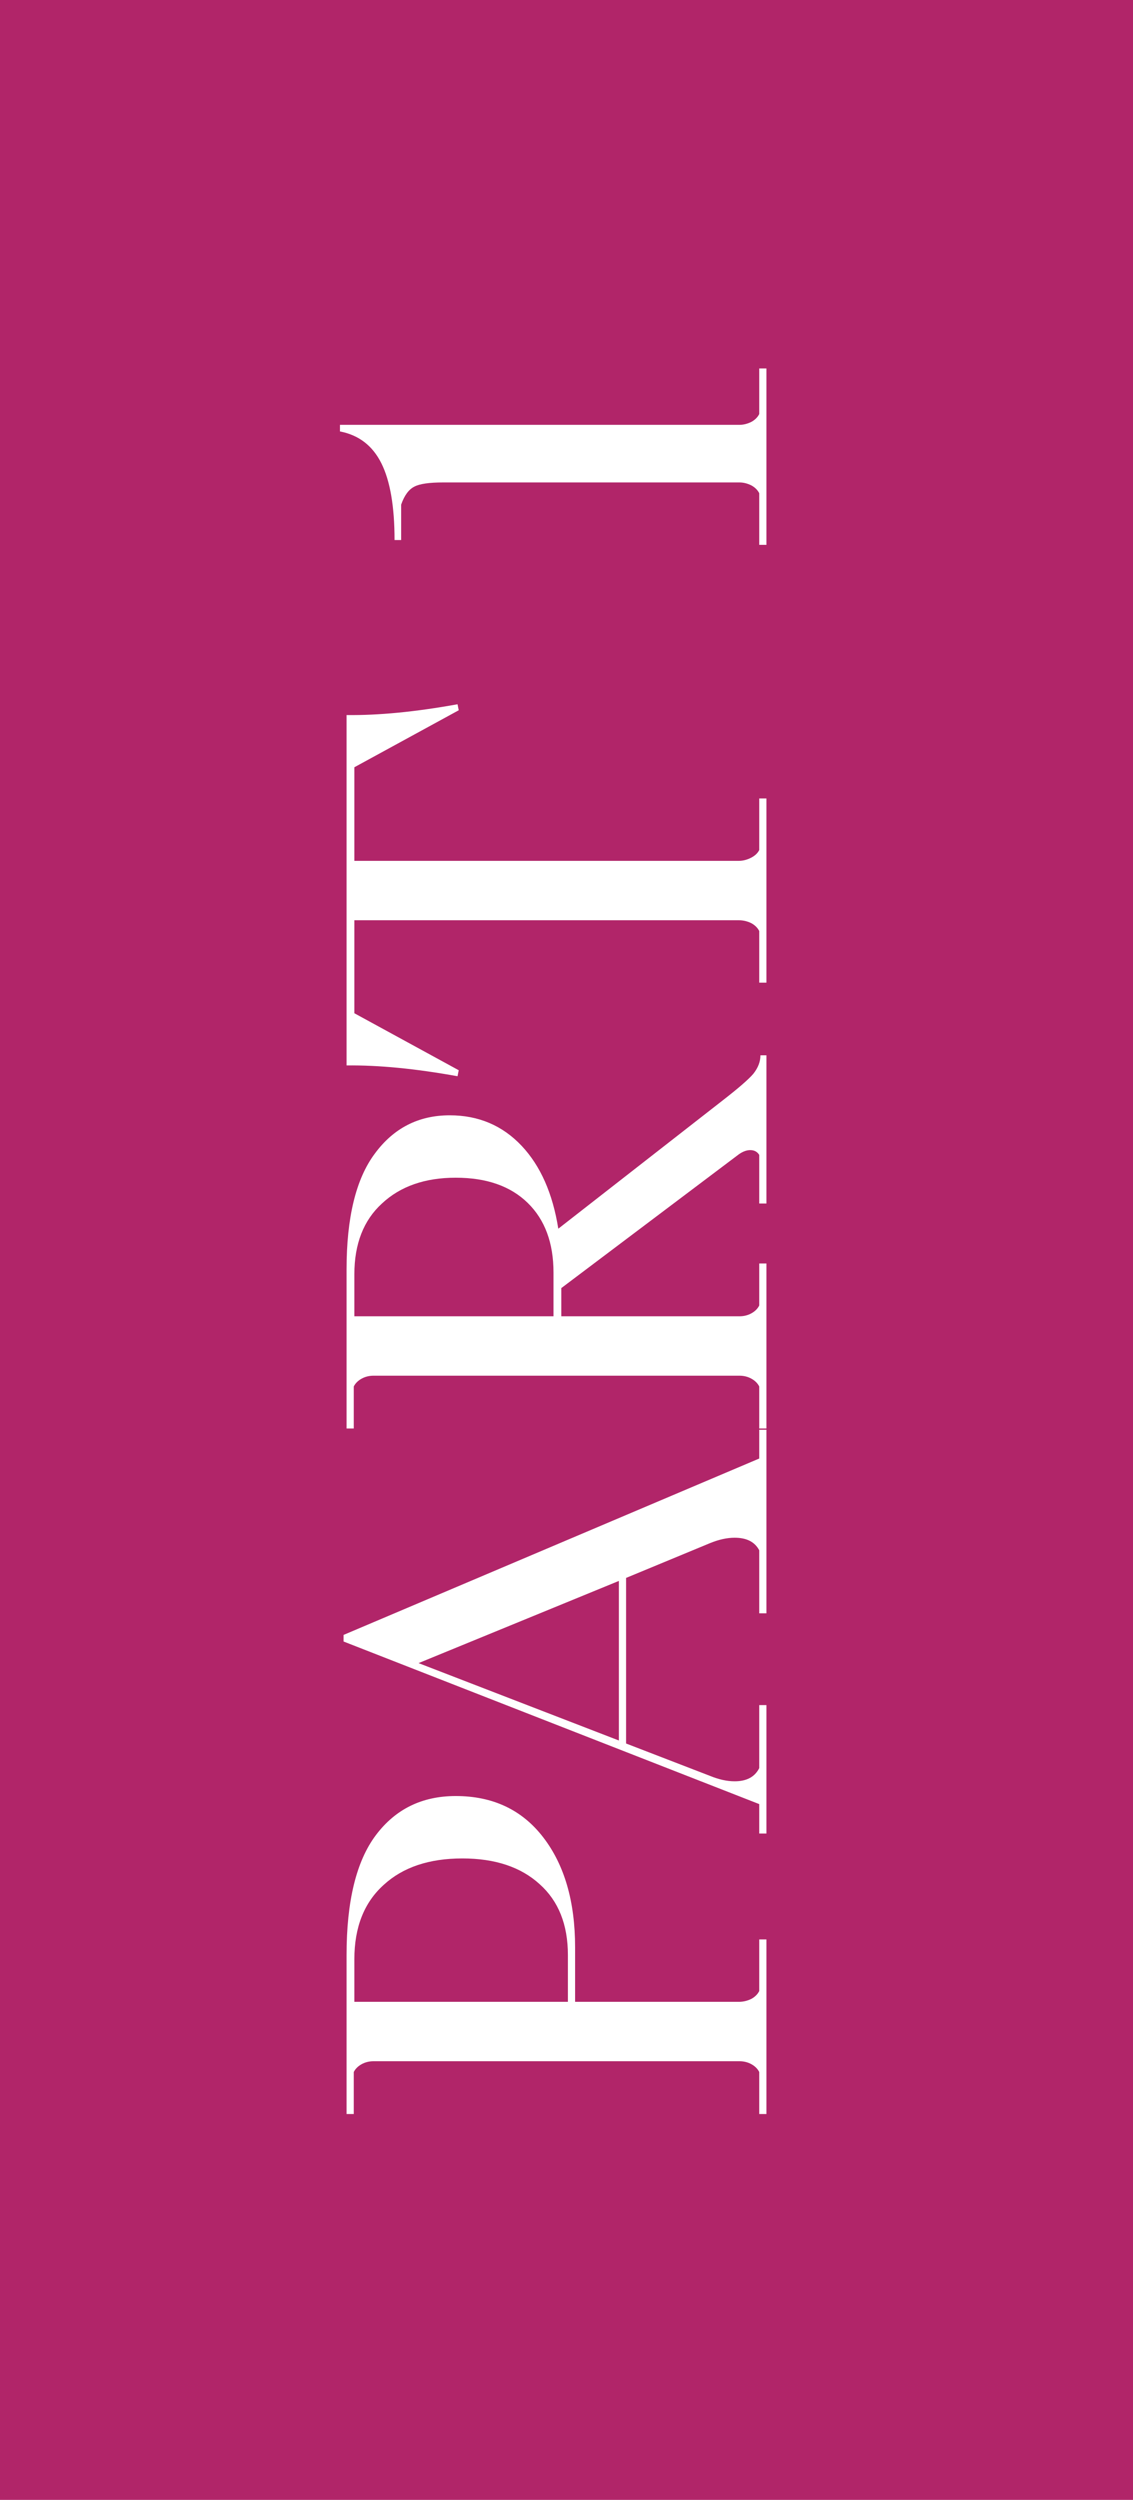 <?xml version="1.0" encoding="UTF-8"?> <svg xmlns="http://www.w3.org/2000/svg" width="34" height="75" viewBox="0 0 34 75" fill="none"><rect width="34" height="75" fill="#B12569"></rect><path d="M23 63.424L22.784 63.424L22.784 62.164C22.736 62.068 22.658 61.99 22.55 61.93C22.442 61.87 22.322 61.84 22.19 61.84L11.21 61.84C11.078 61.84 10.958 61.87 10.85 61.93C10.742 61.99 10.664 62.068 10.616 62.164L10.616 63.424L10.4 63.424L10.4 58.654C10.4 57.034 10.694 55.834 11.282 55.054C11.87 54.274 12.668 53.884 13.676 53.884C14.792 53.884 15.668 54.298 16.304 55.126C16.94 55.954 17.258 57.052 17.258 58.42L17.258 60.058L22.172 60.058C22.304 60.058 22.43 60.028 22.55 59.968C22.658 59.908 22.736 59.83 22.784 59.734L22.784 58.186L23 58.186L23 63.424ZM17.042 58.654C17.042 57.742 16.76 57.034 16.196 56.53C15.632 56.014 14.858 55.756 13.874 55.756C12.878 55.756 12.092 56.02 11.516 56.548C10.928 57.076 10.634 57.82 10.634 58.78L10.634 60.058L17.042 60.058L17.042 58.654ZM22.784 43.758L22.784 42.894L23 42.894L23 48.402L22.784 48.402L22.784 46.512C22.652 46.26 22.406 46.134 22.046 46.134C21.818 46.134 21.572 46.188 21.308 46.296L18.788 47.34L18.788 52.308L21.308 53.28C21.572 53.388 21.818 53.442 22.046 53.442C22.406 53.442 22.652 53.31 22.784 53.046L22.784 51.156L23 51.156L23 55.008L22.784 55.008L22.784 54.126L10.31 49.248L10.31 49.05L22.784 43.758ZM12.56 49.896L18.572 52.218L18.572 47.43L12.56 49.896ZM21.668 33.029C22.148 32.657 22.46 32.387 22.604 32.219C22.748 32.039 22.82 31.853 22.82 31.661L23 31.661L23 36.107L22.784 36.107L22.784 34.649C22.724 34.553 22.634 34.505 22.514 34.505C22.406 34.505 22.292 34.547 22.172 34.631L16.844 38.645L16.844 39.491L22.19 39.491C22.322 39.491 22.442 39.461 22.55 39.401C22.658 39.341 22.736 39.263 22.784 39.167L22.784 37.907L23 37.907L23 42.857L22.784 42.857L22.784 41.597C22.736 41.501 22.658 41.423 22.55 41.363C22.442 41.303 22.322 41.273 22.19 41.273L11.21 41.273C11.078 41.273 10.958 41.303 10.85 41.363C10.742 41.423 10.664 41.501 10.616 41.597L10.616 42.857L10.4 42.857L10.4 38.087C10.4 36.527 10.682 35.369 11.246 34.613C11.81 33.845 12.56 33.461 13.496 33.461C14.36 33.461 15.08 33.767 15.656 34.379C16.22 34.979 16.586 35.807 16.754 36.863L21.668 33.029ZM10.634 39.491L16.61 39.491L16.61 38.177C16.61 37.289 16.352 36.593 15.836 36.089C15.32 35.585 14.6 35.333 13.676 35.333C12.752 35.333 12.014 35.591 11.462 36.107C10.91 36.611 10.634 37.319 10.634 38.231L10.634 39.491ZM23 29.481L22.784 29.481L22.784 27.933C22.736 27.837 22.658 27.759 22.55 27.699C22.43 27.639 22.304 27.609 22.172 27.609L10.634 27.609L10.634 30.399L13.766 32.109L13.73 32.289C12.47 32.061 11.36 31.953 10.4 31.965L10.4 21.453C11.36 21.465 12.47 21.357 13.73 21.129L13.766 21.309L10.634 23.019L10.634 25.827L22.172 25.827C22.292 25.827 22.412 25.797 22.532 25.737C22.652 25.677 22.736 25.599 22.784 25.503L22.784 23.955L23 23.955L23 29.481ZM23 16.346L22.784 16.346L22.784 14.798C22.736 14.702 22.658 14.624 22.55 14.564C22.43 14.504 22.31 14.474 22.19 14.474L13.298 14.474C12.878 14.474 12.59 14.516 12.434 14.6C12.266 14.684 12.134 14.864 12.038 15.14L12.038 16.202L11.84 16.202C11.84 15.194 11.708 14.426 11.444 13.898C11.18 13.37 10.766 13.052 10.202 12.944L10.202 12.746L22.19 12.746C22.31 12.746 22.43 12.716 22.55 12.656C22.658 12.596 22.736 12.518 22.784 12.422L22.784 11.054L23 11.054L23 16.346Z" fill="white"></path></svg> 